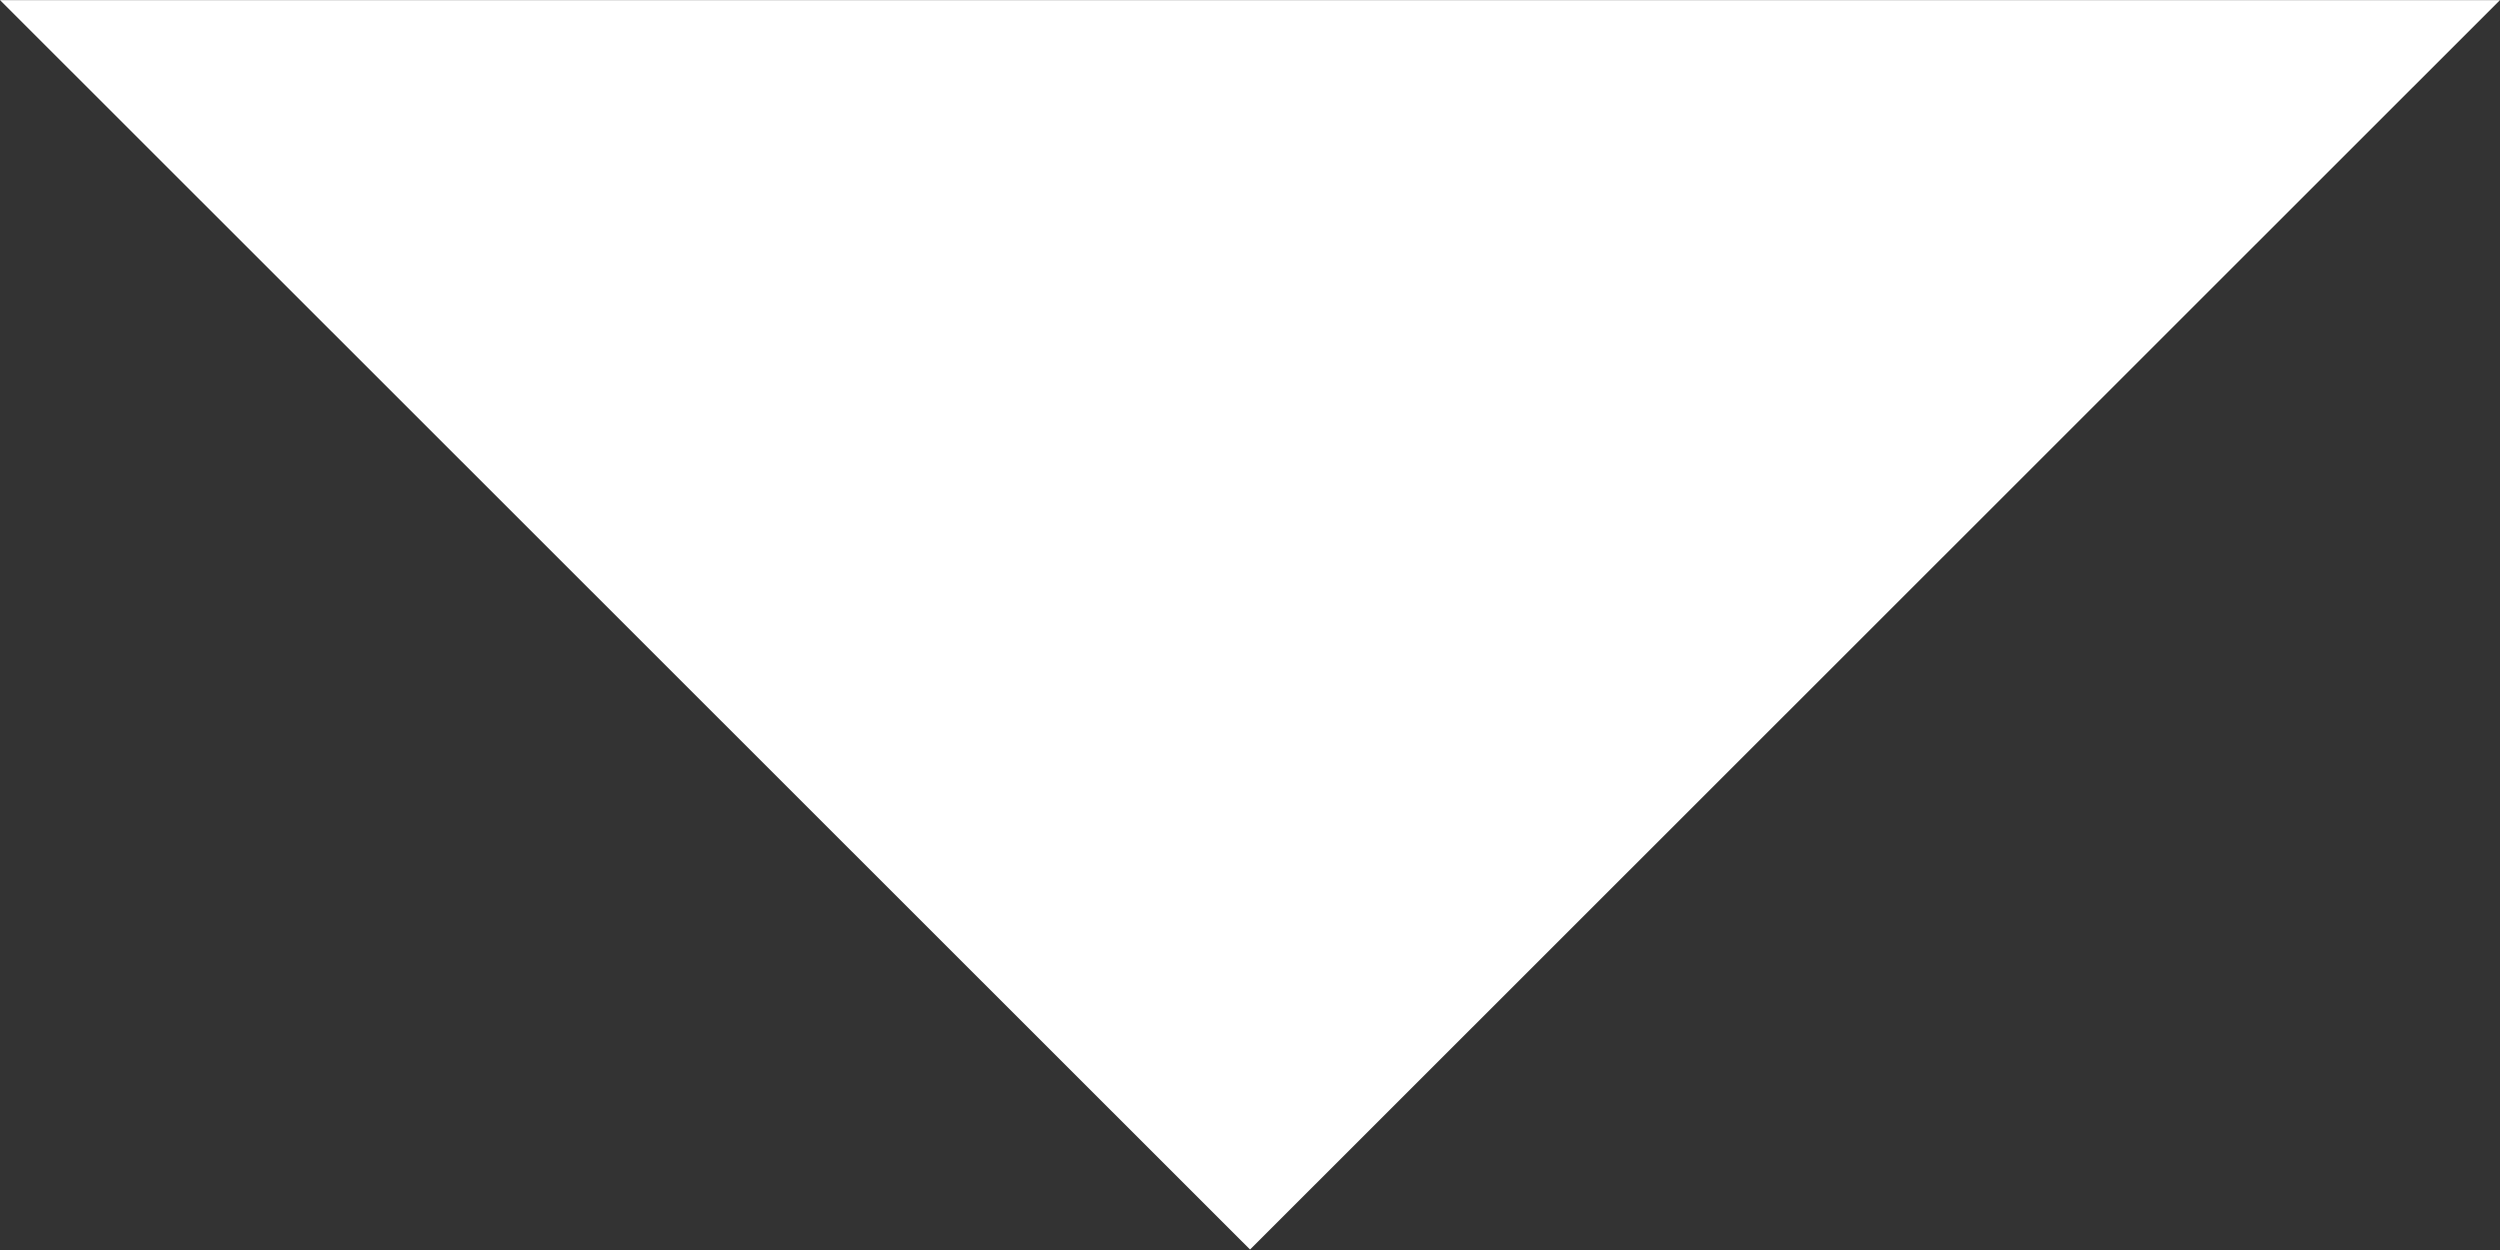<svg xmlns="http://www.w3.org/2000/svg" width="23.411" height="11.706" viewBox="0 0 23.411 11.706">
  <rect x="0" y="0" width="23.411" height="11.706" fill="#333333" stroke="none"/>
  <path id="Intersection_1" data-name="Intersection 1" d="M23.295,62.5,35,50.8,46.706,62.5Z" transform="translate(46.706 62.501) rotate(180)" fill="#fff"/>
</svg>
